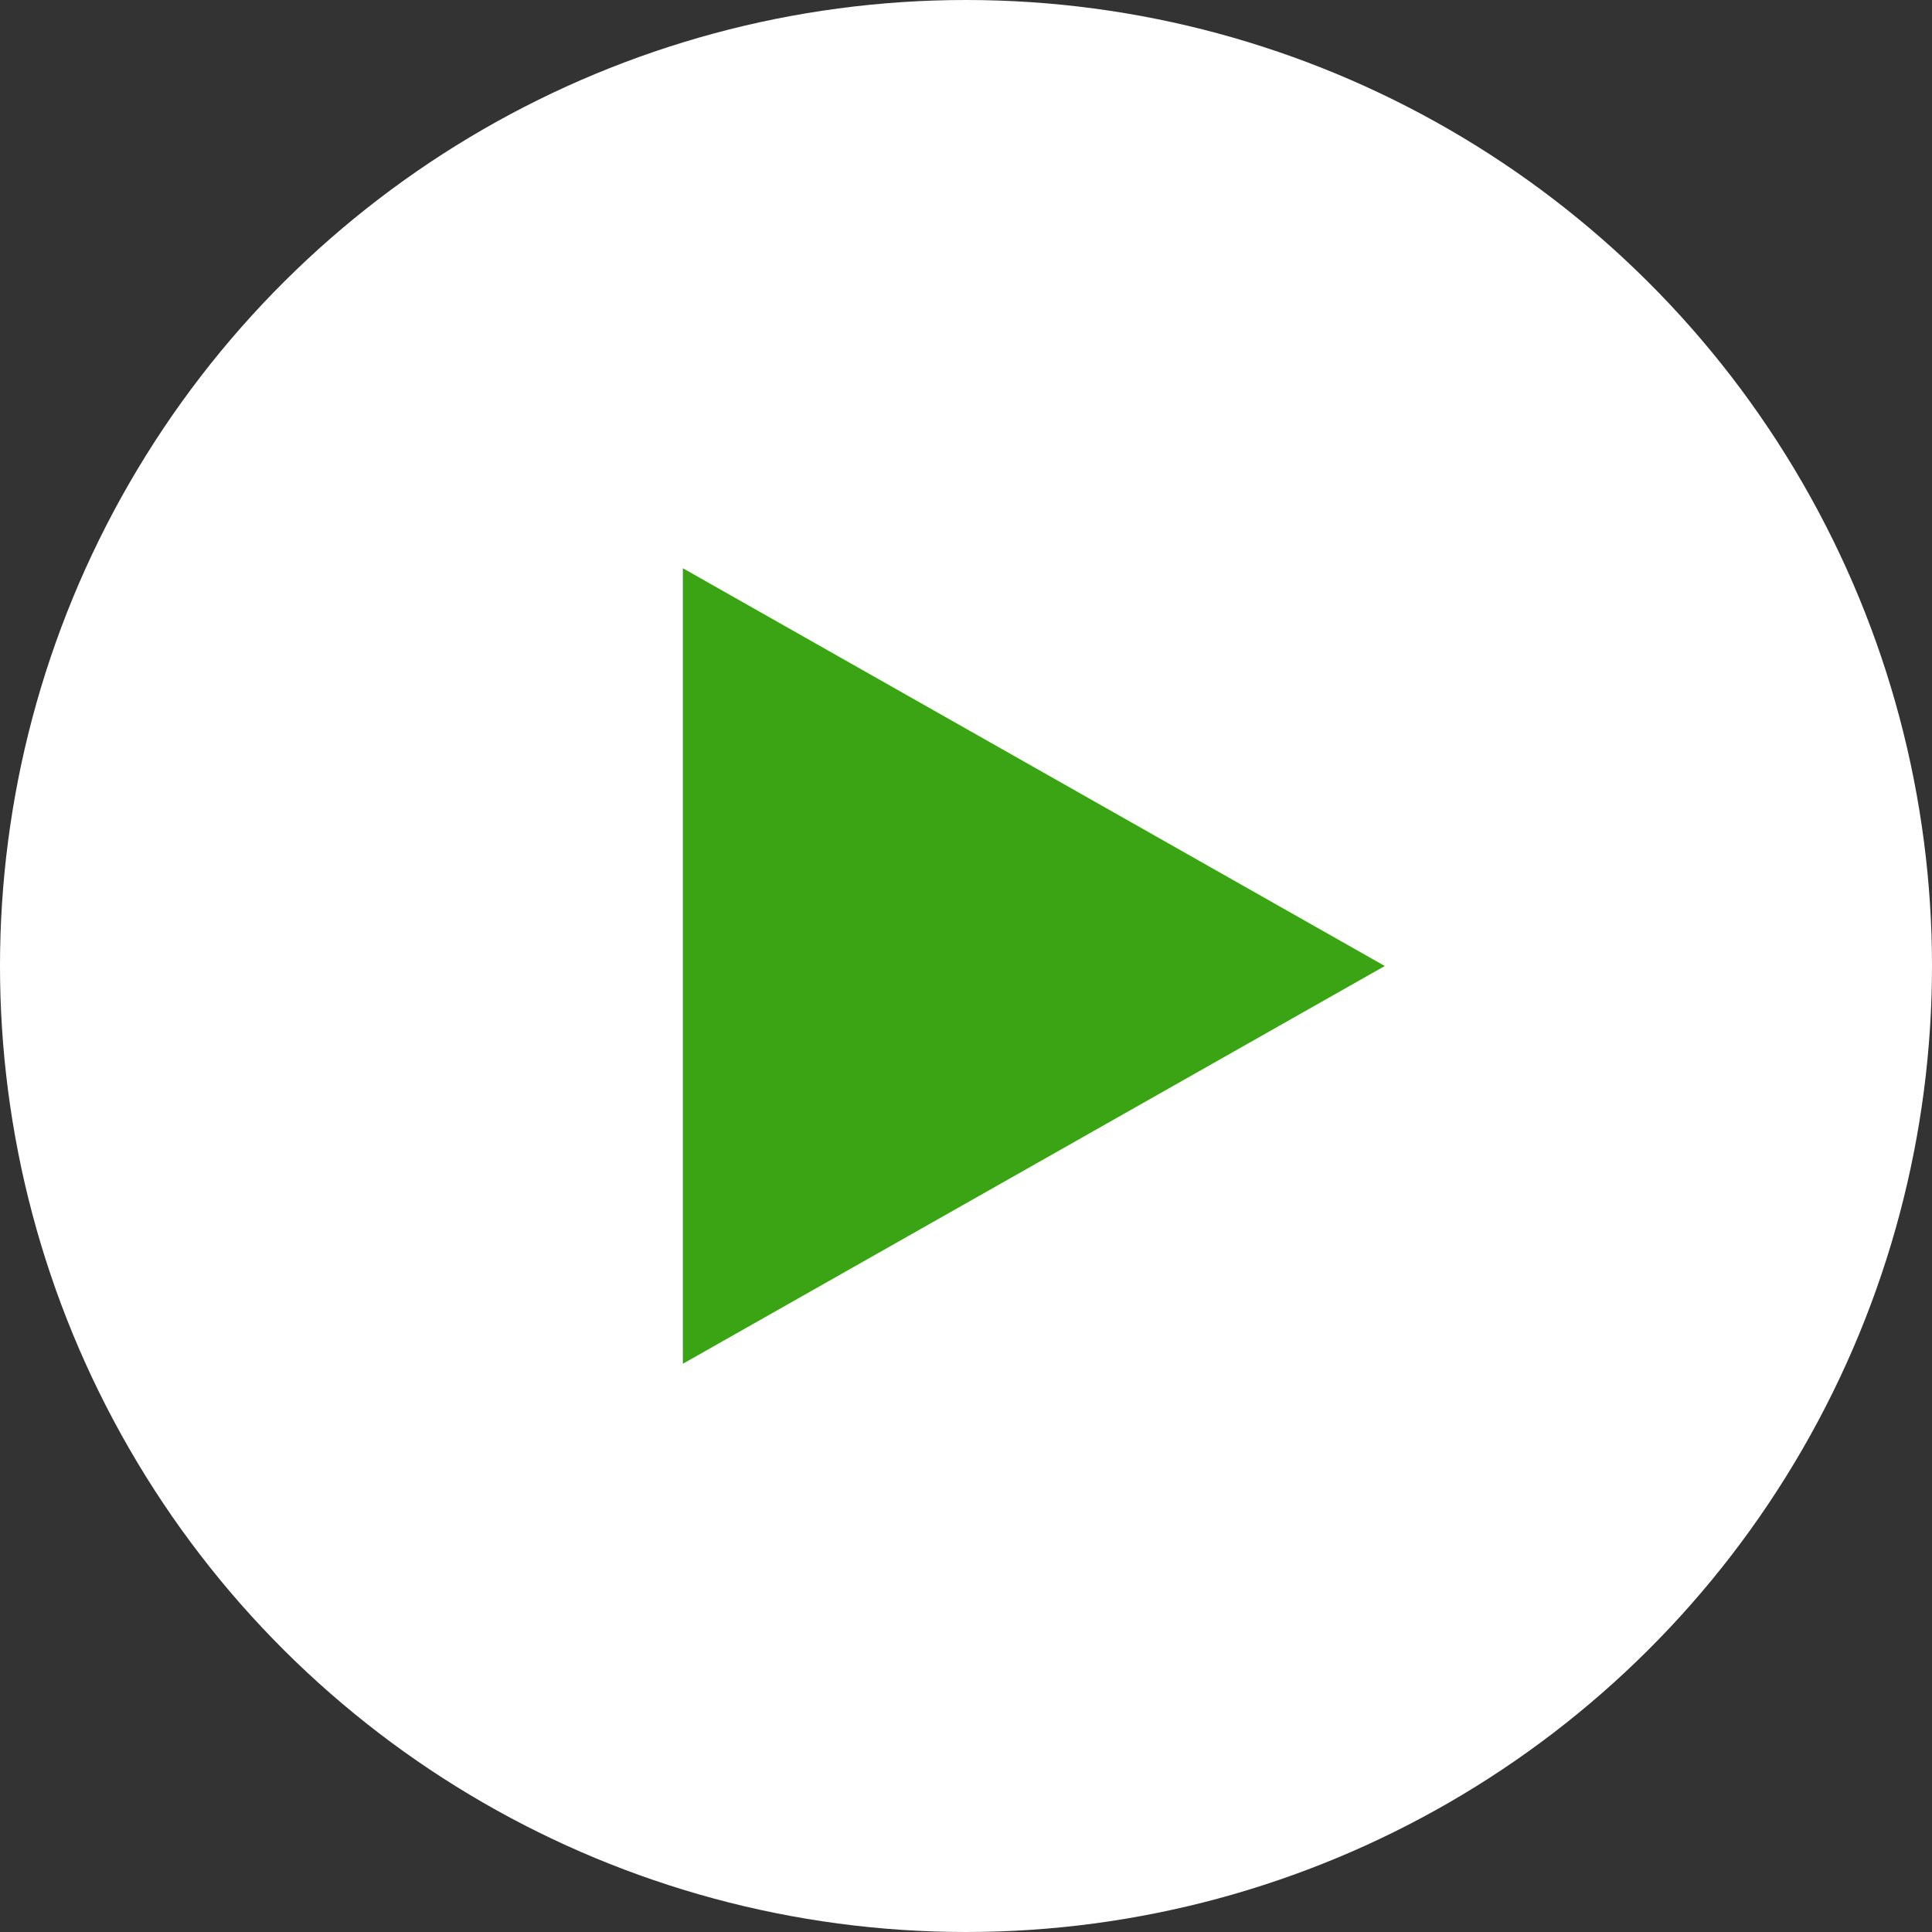 <svg xmlns="http://www.w3.org/2000/svg" width="34" height="34"><rect width="100%" height="100%" fill="#333333" stroke="none"/><g data-name="グループ 33" transform="rotate(-90 -210.5 695.5)"><circle data-name="楕円形 11" cx="17" cy="17" r="17" transform="translate(451 906)" fill="#fff"/><path data-name="多角形 1" d="m468 930.37-7-12.353h14Z" fill="#3aa415"/></g></svg>